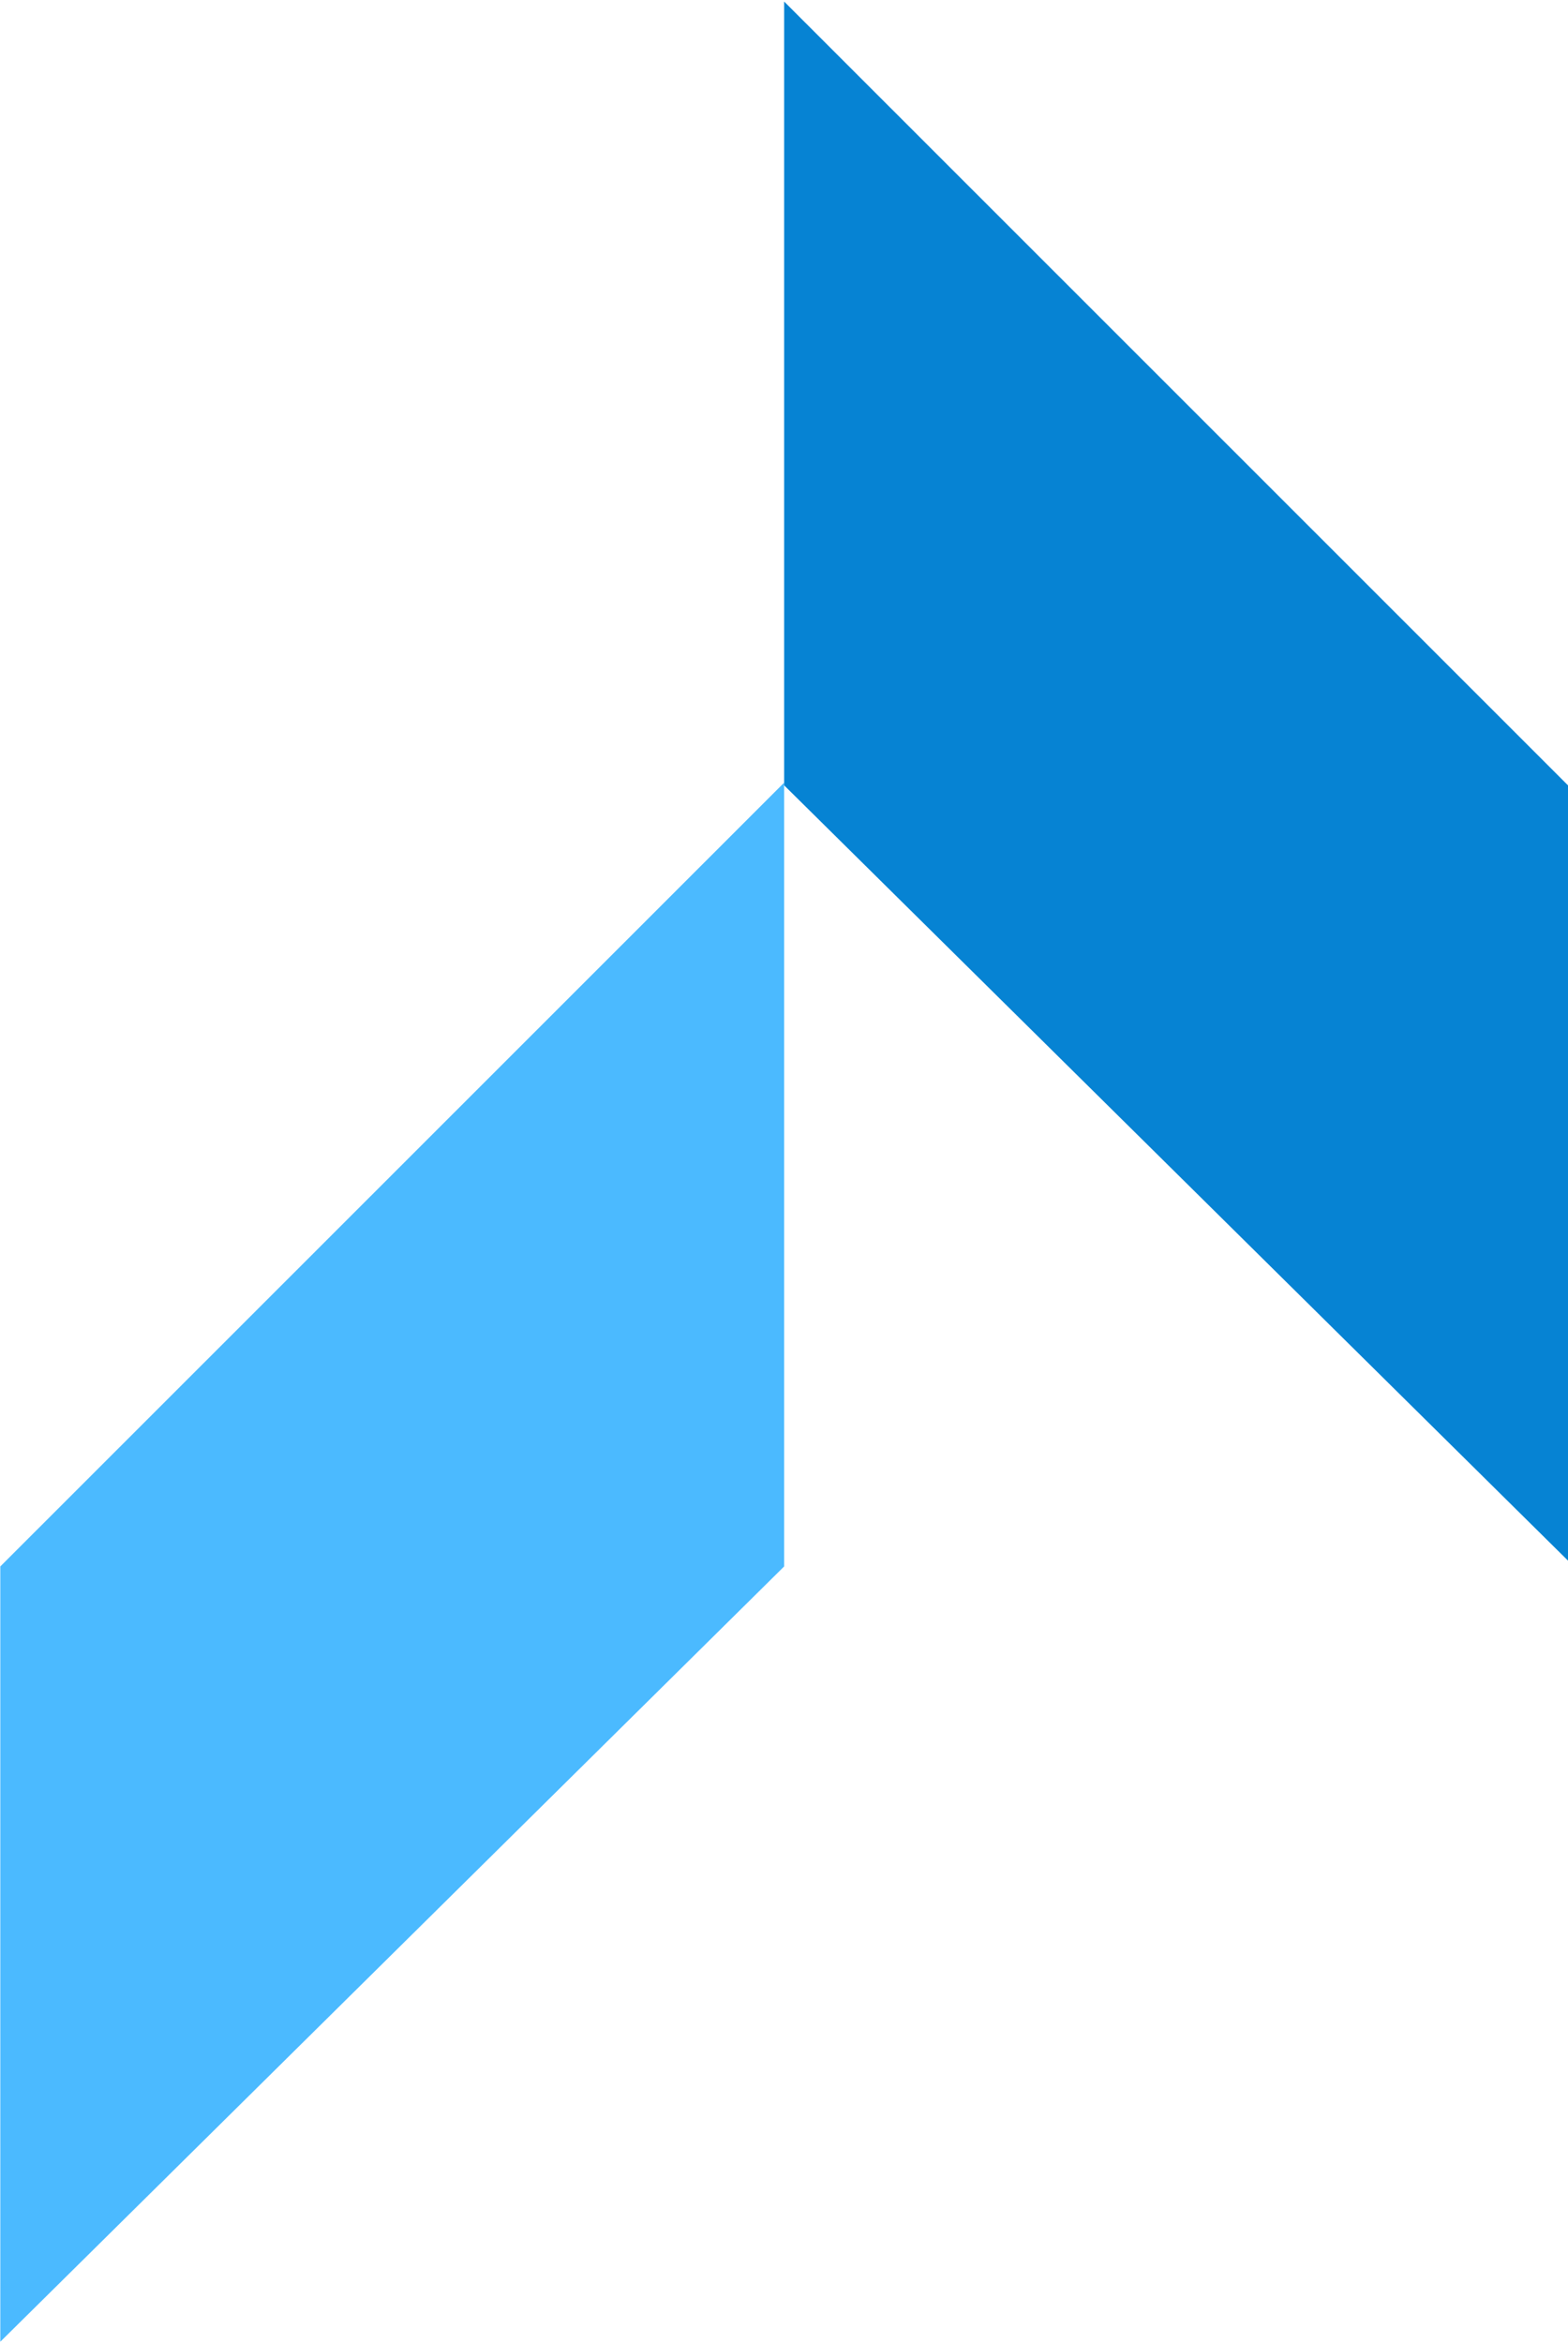 <svg width="482" height="720" viewBox="0 0 482 720" fill="none" xmlns="http://www.w3.org/2000/svg">
<path d="M241.048 0.476L482 241.309V479.524L241.048 241.309L241.048 0.476Z" fill="#0683D3"/>
<path d="M241.048 240.476L0.095 481.309V719.524L241.048 481.309L241.048 240.476Z" fill="#4BBAFF"/>
</svg>
